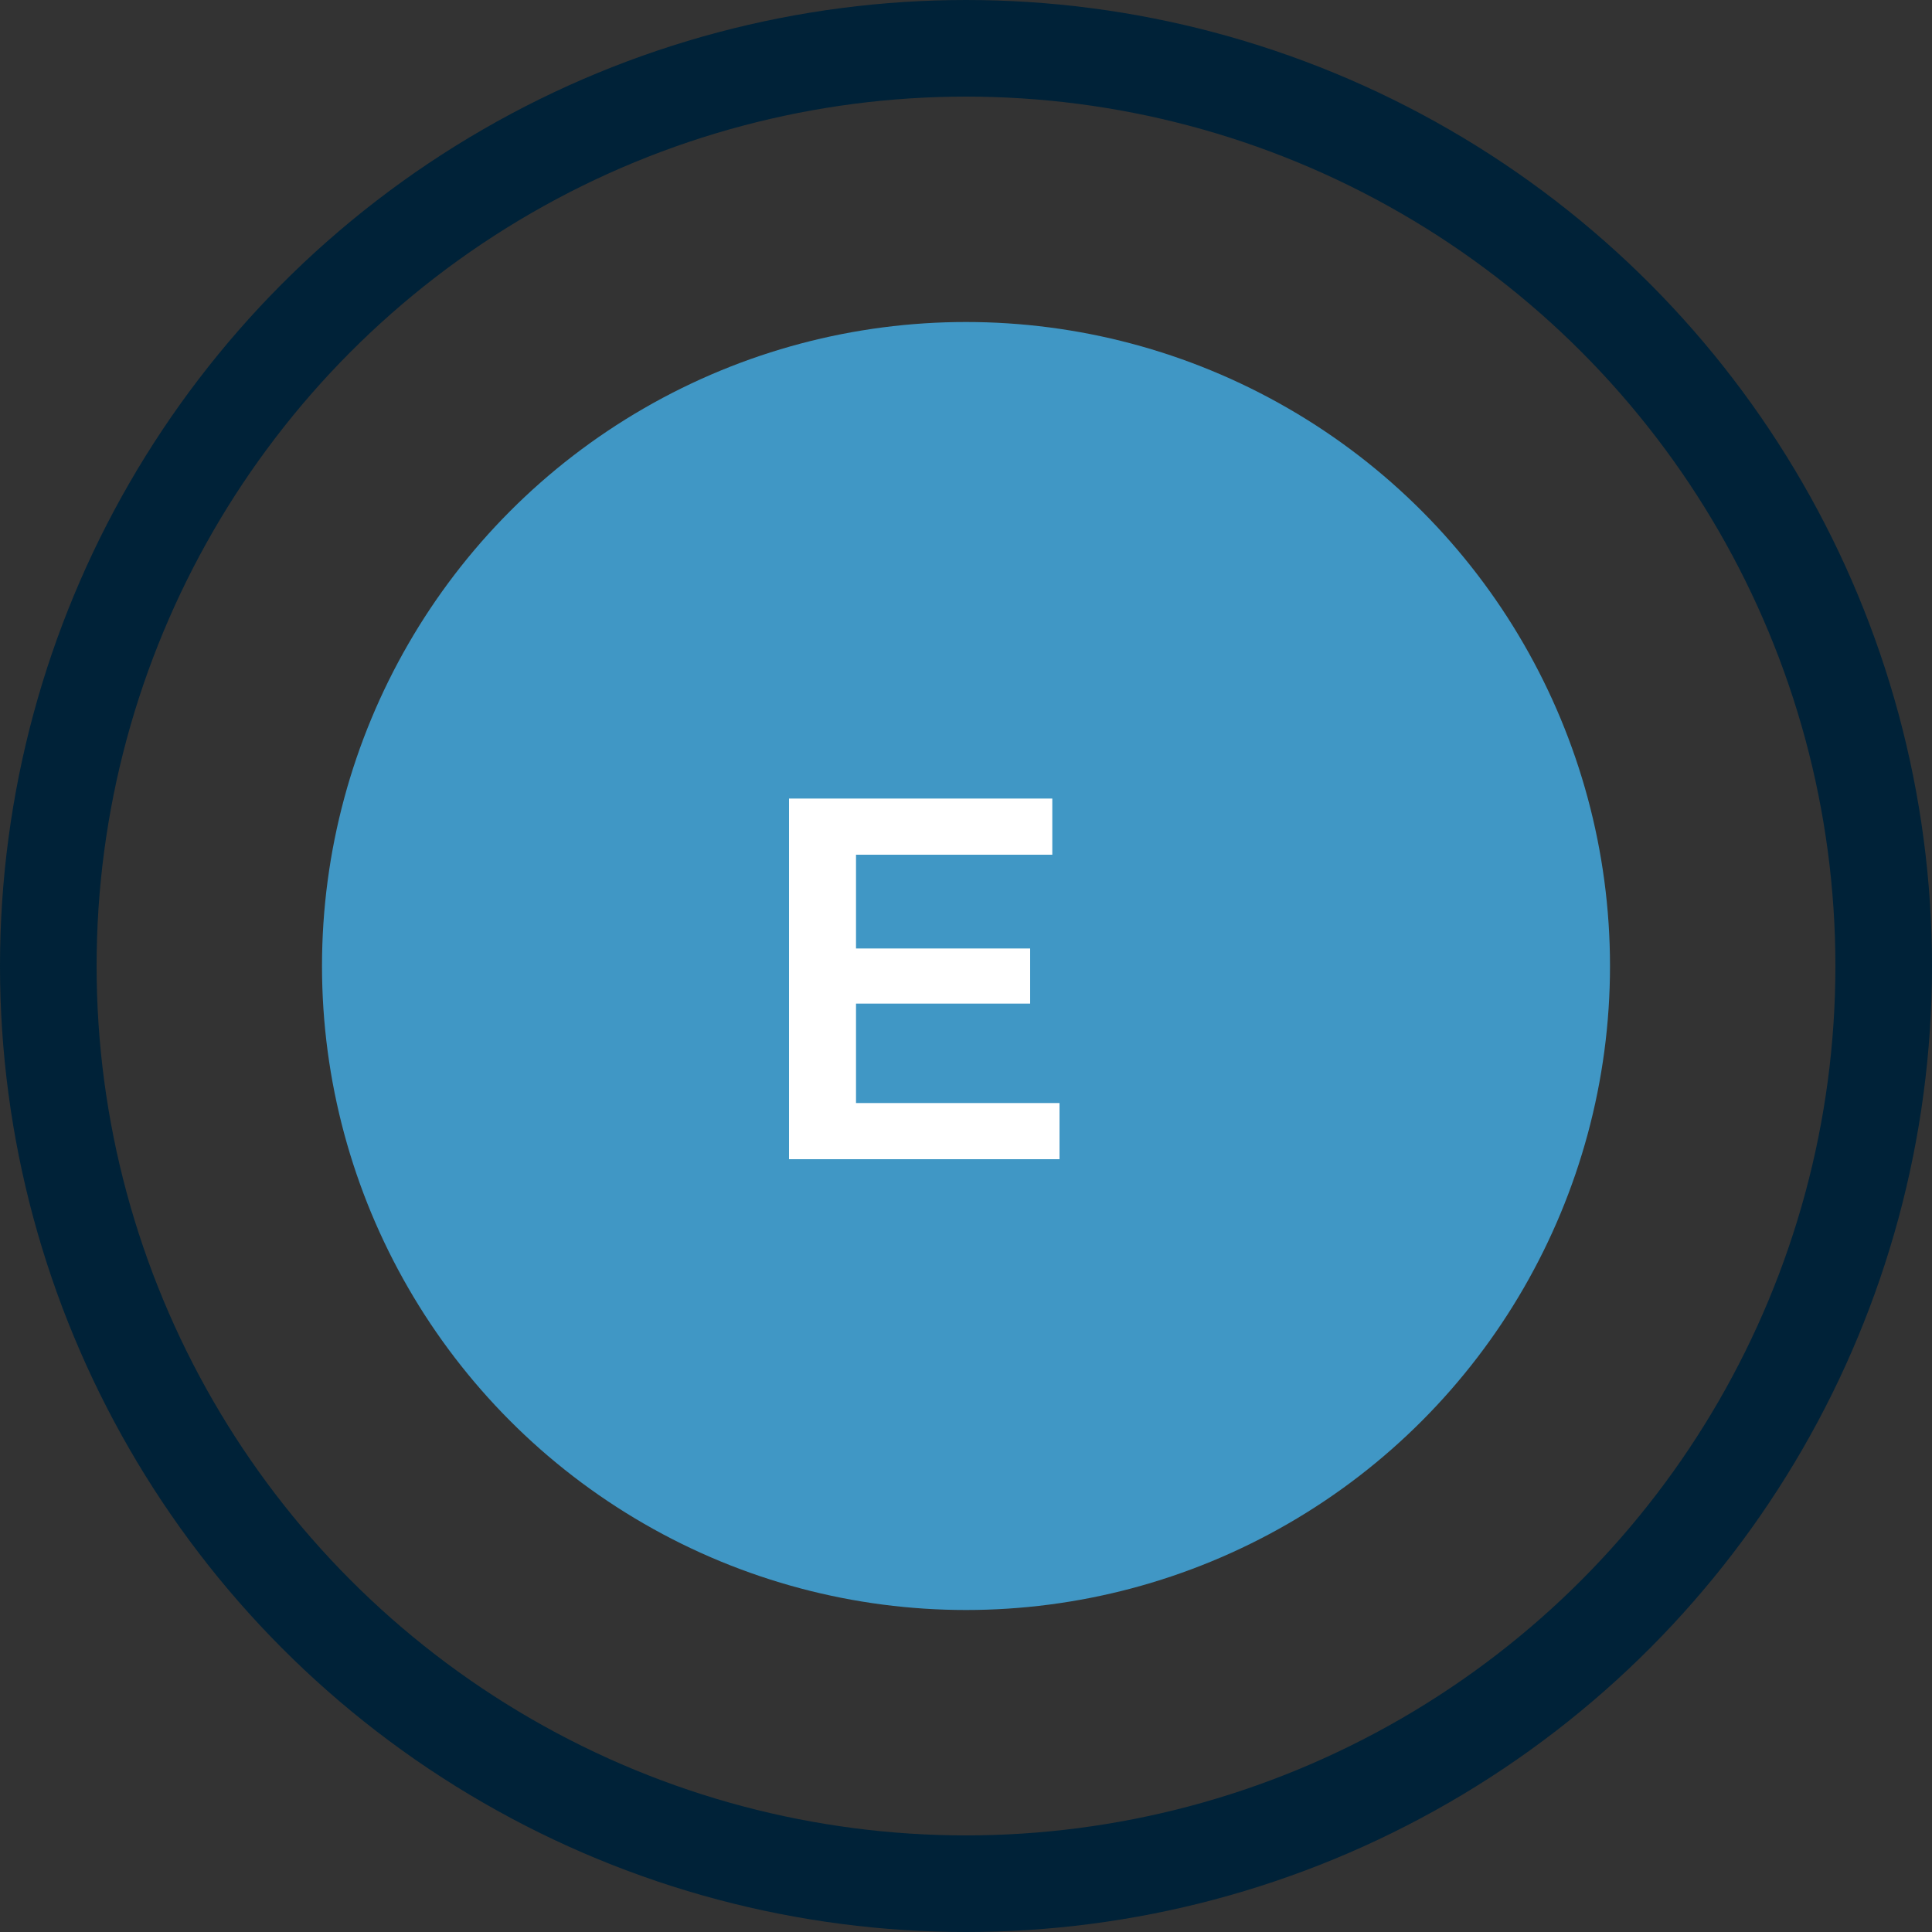 <svg width="60" height="60" fill="none" xmlns="http://www.w3.org/2000/svg"><rect width="100%" height="100%" fill="#333333" stroke="none"/><circle cx="30" cy="30" r="28.5" stroke="#002238" stroke-width="3"/><circle cx="30" cy="30" r="20" fill="#4097C5"/><path d="M26.424 29.456h5.568v1.712h-5.568v-1.712Zm.16 4.8h6.32V36h-8.4V24.8h8.176v1.744h-6.096v7.712Z" fill="#fff"/></svg>